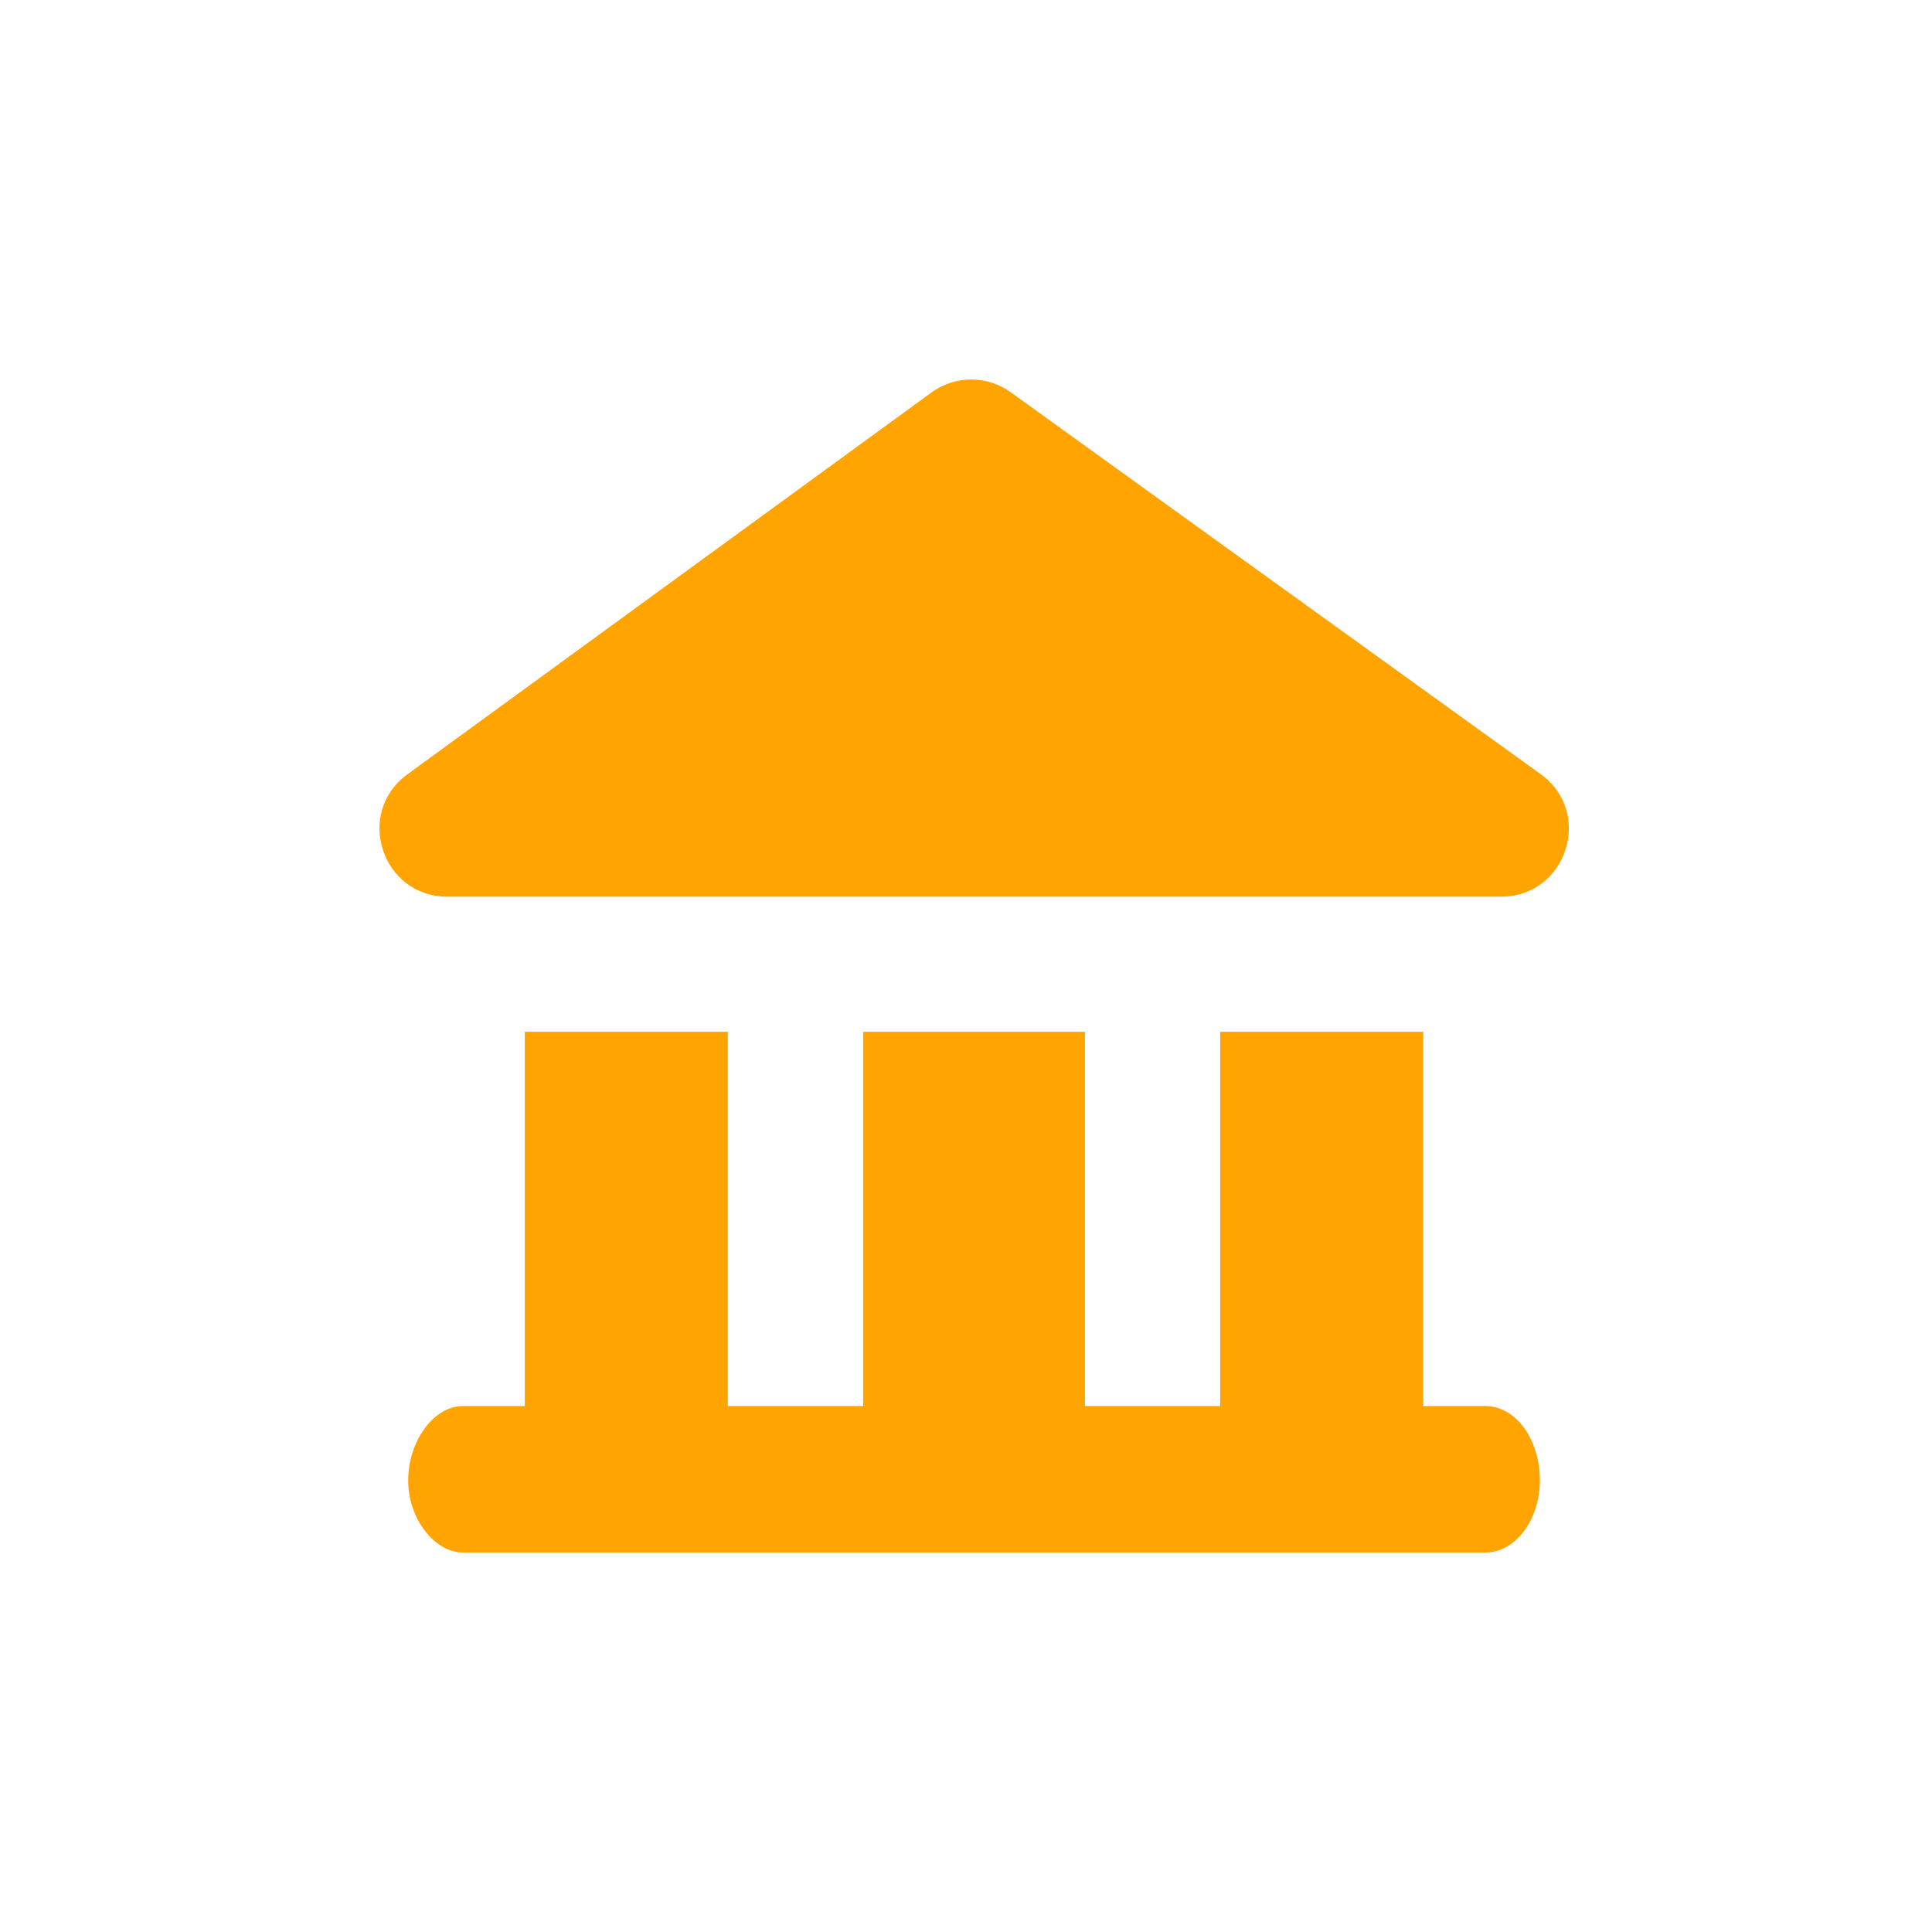 <svg width="48" height="48" viewBox="0 0 48 48" fill="none" xmlns="http://www.w3.org/2000/svg">
<path d="M24.172 9.429C23.802 9.42 23.44 9.533 23.142 9.751L10.12 19.239C8.808 20.198 9.485 22.275 11.11 22.277H37.294C38.925 22.277 39.6 20.186 38.276 19.233L25.112 9.746C24.838 9.548 24.51 9.438 24.172 9.429Z" fill="#FFA400"/>
<path d="M13.039 25.634V34.932H11.501C10.786 34.932 10.141 35.789 10.141 36.788C10.141 37.715 10.786 38.572 11.501 38.572H36.897C37.684 38.572 38.258 37.715 38.258 36.788C38.258 35.789 37.684 34.932 36.897 34.932H35.36V25.634H30.315V34.932H26.954V25.634H21.444V34.932H18.083V25.634H13.039Z" fill="#FFA400"/>
</svg>
